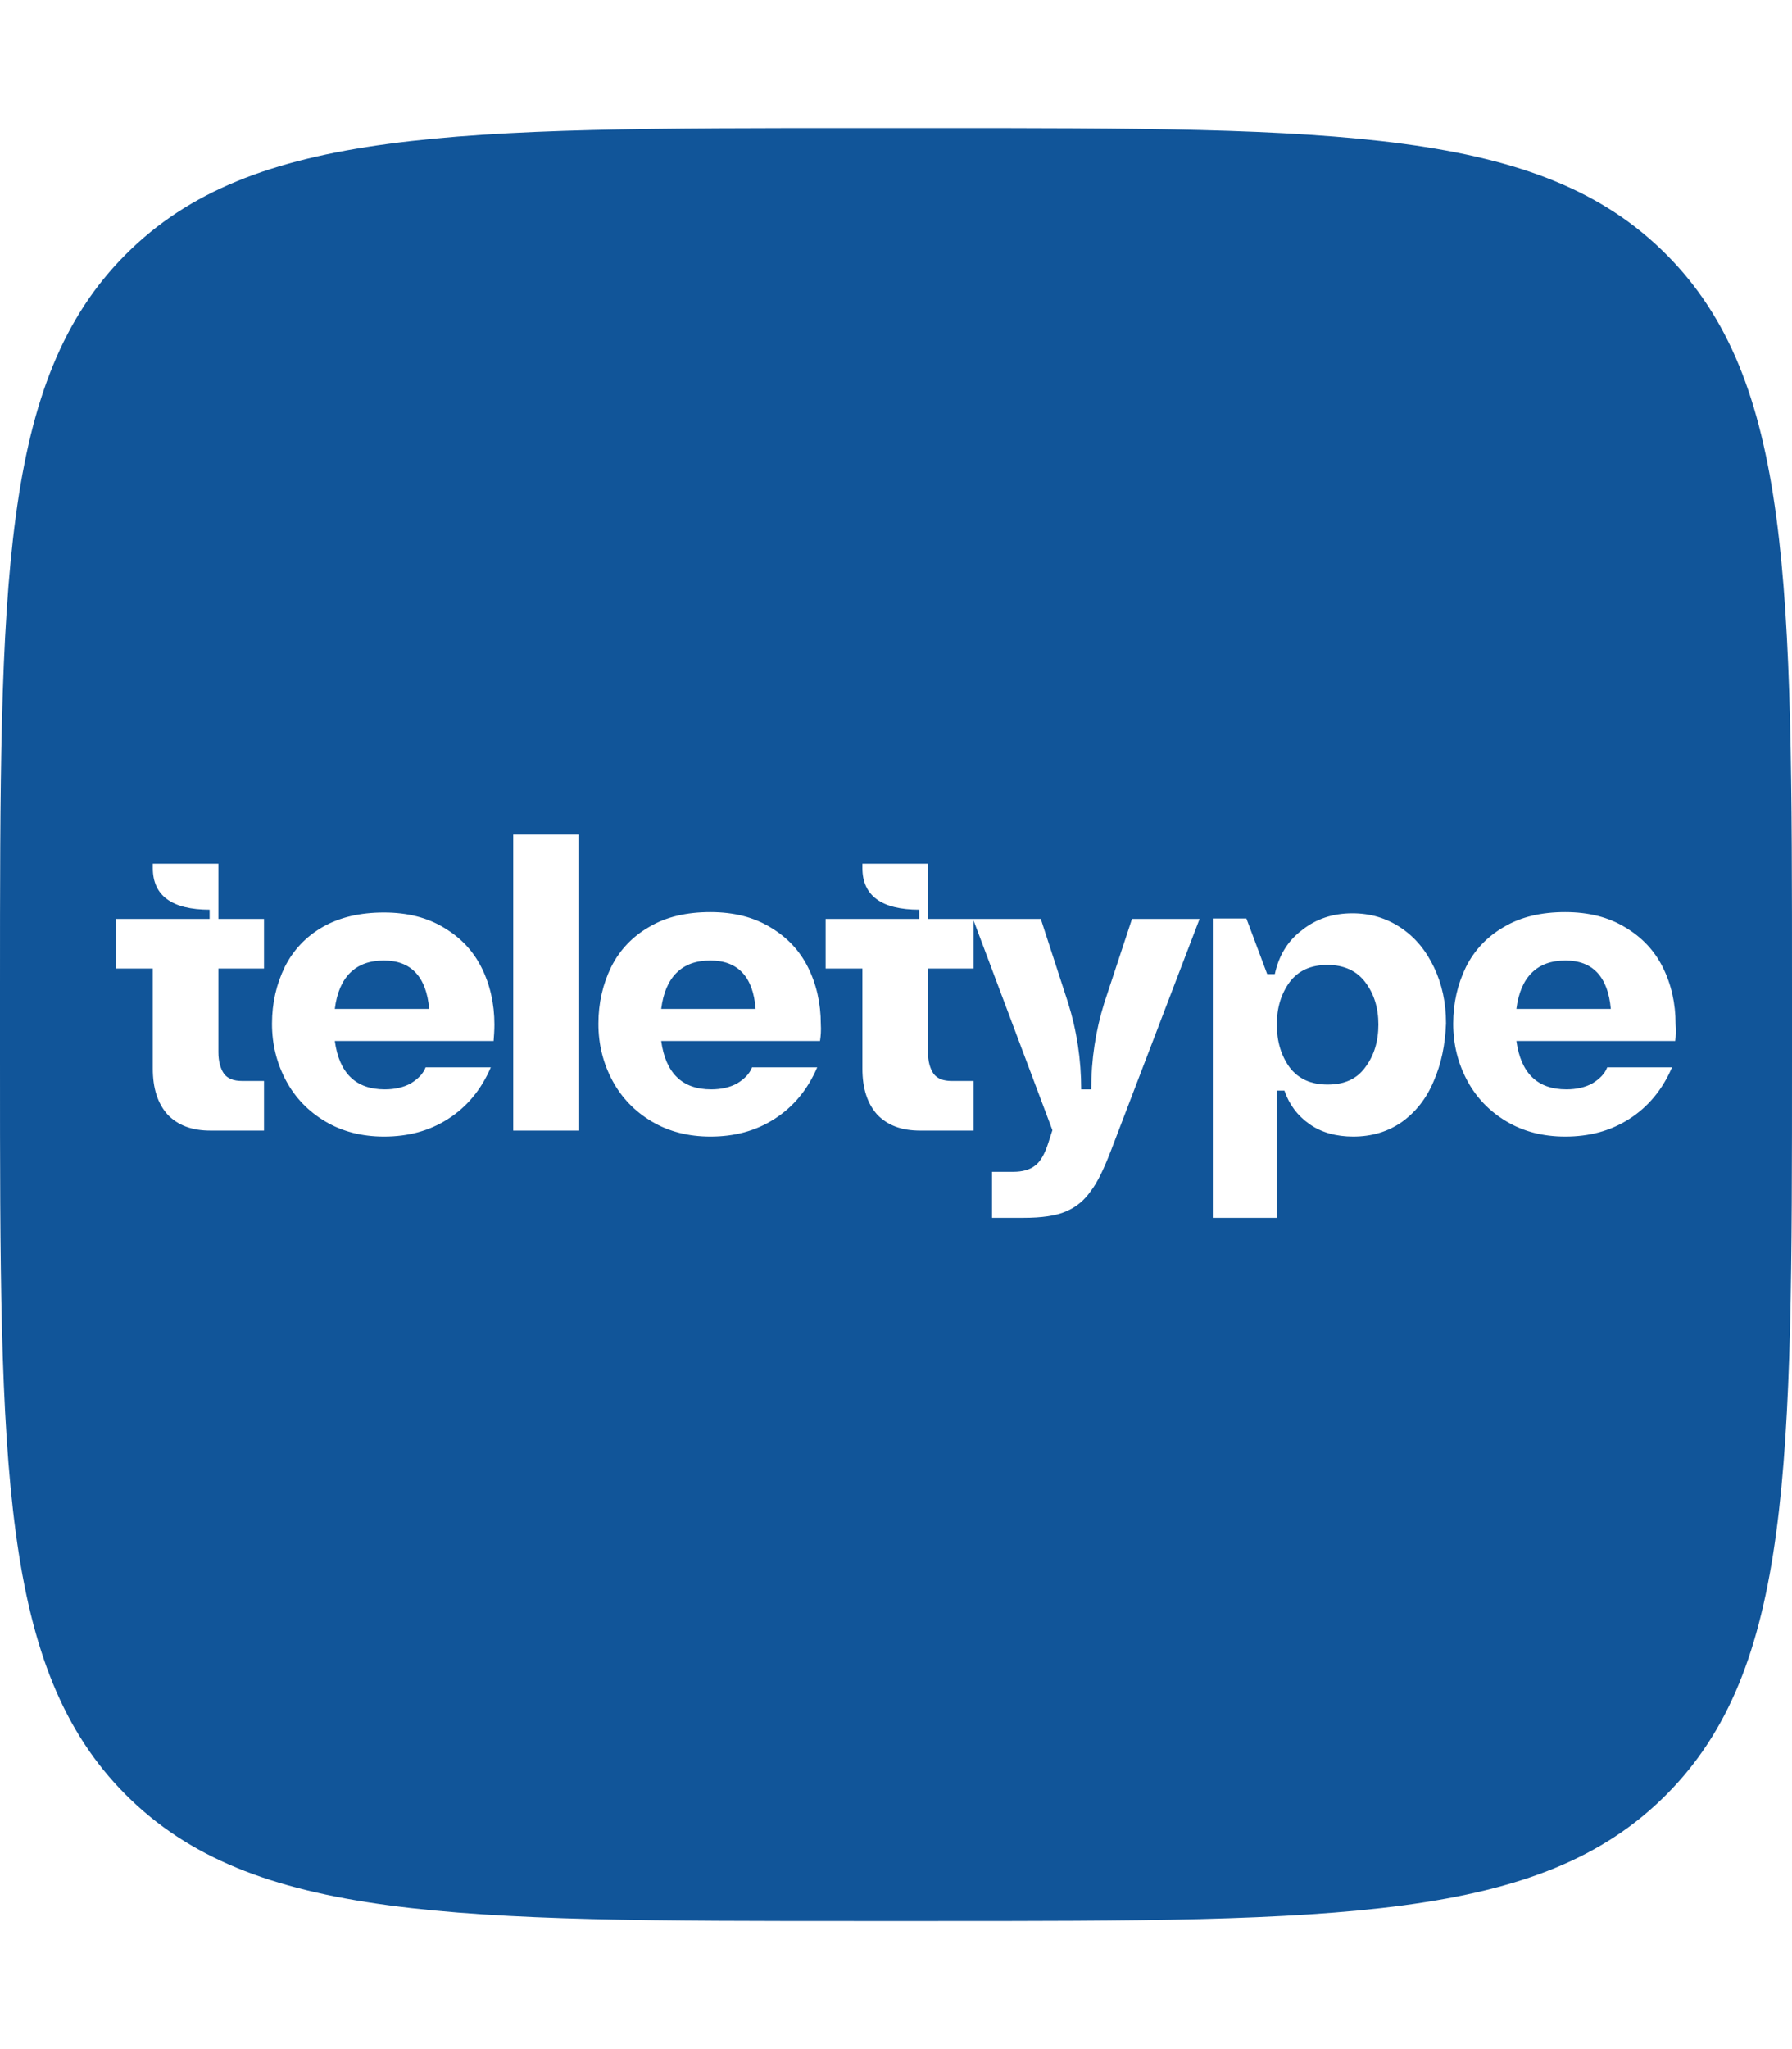 <?xml version="1.0" encoding="utf-8"?>
<svg version="1.1" xmlns="http://www.w3.org/2000/svg" xmlns:xlink="http://www.w3.org/1999/xlink" x="0px" y="0px"
	 viewBox="0 0 448 512" style="enable-background:new 0 0 448 512;" xml:space="preserve"  fill="#159">
<g>
	<path d="M177.6,240c-3.6,0-6.4,1-8.5,3.1c-2,2-3.3,5-3.8,9c0,0,23.6,0,23.6,0C188.3,244.1,184.5,240,177.6,240z"/>
	<path d="M96,240c-3.6,0-6.4,1-8.5,3.1c-2,2-3.3,5-3.8,9h23.6C106.6,244.1,102.8,240,96,240z"/>
	<path d="M331.9,241.1c-4.2,0-7.3,1.4-9.5,4.3c-2.1,2.9-3.2,6.4-3.2,10.6c0,4.2,1.1,7.8,3.2,10.7c2.2,2.9,5.4,4.3,9.5,4.3
		c4.2,0,7.3-1.4,9.4-4.3c2.2-2.9,3.3-6.5,3.3-10.7c0-4.2-1.1-7.7-3.3-10.6C339.2,242.6,336,241.1,331.9,241.1z"/>
	<path d="M391.4,240c-3.6,0-6.4,1-8.5,3.1c-2,2-3.3,5-3.8,9c0,0,23.6,0,23.6,0C402,244.1,398.2,240,391.4,240z"/>
	<path d="M416.5,63.5C385,32,334.3,32,233,32H215C113.7,32,63,32,31.5,63.5C0,95,0,145.7,0,247V265C0,366.3,0,417,31.5,448.5
		C63,480,113.7,480,215,480H233c101.4,0,152.1,0,183.5-31.5C448,417,448,366.3,448,265V247C448,145.7,448,95,416.5,63.5z M66,242
		H54.6v20.9c0,2.3,0.5,4.1,1.4,5.4c0.9,1.2,2.4,1.8,4.5,1.8H66v12.4H52.6c-4.6,0-8.1-1.3-10.7-4c-2.5-2.8-3.7-6.6-3.7-11.5v-25H29
		v-12.4h23.4v-2.3c-9.4,0-14.2-3.5-14.2-10.4v-1.1h16.4v13.8H66V242z M123.4,260.1H83.7c1.1,8,5.2,12.1,12.5,12.1
		c2.5,0,4.7-0.5,6.5-1.5c1.8-1.1,3.1-2.4,3.7-4h16.3c-2.4,5.6-6,9.9-10.7,12.9c-4.7,3-10,4.4-16,4.4c-5.6,0-10.5-1.3-14.7-3.8
		s-7.5-5.9-9.8-10.2c-2.3-4.3-3.5-9-3.5-14.2c0-5.2,1.1-9.9,3.2-14.2c2.1-4.2,5.3-7.6,9.5-10S90,228,96,228c5.9,0,10.9,1.3,15,3.8
		c4.2,2.5,7.3,5.8,9.4,10c2.1,4.2,3.2,9,3.2,14.2C123.6,257.4,123.5,258.8,123.4,260.1z M144.8,282.5h-16.5v-74h16.5V282.5z
		 M205,260.1h-39.7c1.1,8,5.2,12.1,12.5,12.1c2.5,0,4.7-0.5,6.5-1.5c1.8-1.1,3.1-2.4,3.7-4h16.3c-2.4,5.6-6,9.9-10.7,12.9
		c-4.7,3-10,4.4-16,4.4c-5.6,0-10.5-1.3-14.7-3.8c-4.2-2.5-7.5-5.9-9.8-10.2c-2.3-4.3-3.5-9-3.5-14.2c0-5.2,1.1-9.9,3.2-14.2
		c2.1-4.2,5.3-7.6,9.5-10c4.2-2.5,9.3-3.7,15.3-3.7c5.9,0,10.9,1.3,15,3.8c4.2,2.5,7.3,5.8,9.4,10c2.1,4.2,3.2,9,3.2,14.2
		C205.3,257.4,205.2,258.8,205,260.1z M277.7,287.6c-1.7,4.4-3.3,7.8-5,10c-1.6,2.3-3.6,4-6.2,5.1c-2.5,1.1-6.1,1.6-10.6,1.6H248
		v-11.5h5.3c2.3,0,4.1-0.5,5.4-1.5c1.3-0.9,2.5-2.9,3.4-5.8l1-3.1l-19.7-52.4V242h-11.4v20.9c0,2.3,0.5,4.1,1.4,5.4
		c0.9,1.2,2.4,1.8,4.5,1.8h5.5v12.4h-13.4c-4.6,0-8.1-1.3-10.7-4c-2.5-2.8-3.7-6.6-3.7-11.5v-25h-9.2v-12.4h23.4v-2.3
		c-9.4,0-14.2-3.5-14.2-10.4v-1.1h16.4v13.8h11.2h0.2h16.8l6.8,20.9c2.2,7,3.3,14.3,3.3,21.7h2.5c0-7.4,1.1-14.7,3.3-21.7l6.9-20.9
		h16.9L277.7,287.6z M358.4,270.2c-1.8,4.3-4.5,7.7-8,10.2c-3.5,2.4-7.5,3.6-12.1,3.6c-4.2,0-7.9-1-10.9-3.1c-3-2.1-5.1-4.9-6.3-8.4
		h-1.9v31.8h-16v-74.8h8.4l5.2,13.9h1.9c1-4.6,3.2-8.3,6.8-11c3.5-2.8,7.7-4.2,12.6-4.2c4.5,0,8.5,1.2,12.1,3.6s6.3,5.7,8.3,9.9
		c2,4.2,3,8.8,3,14C361.3,261.1,360.3,265.9,358.4,270.2z M418.8,260.1h-39.7c1.1,8,5.2,12.1,12.5,12.1c2.5,0,4.7-0.5,6.5-1.5
		c1.8-1.1,3.1-2.4,3.7-4H418c-2.4,5.6-6,9.9-10.7,12.9c-4.7,3-10,4.4-16,4.4c-5.6,0-10.5-1.3-14.7-3.8c-4.2-2.5-7.5-5.9-9.8-10.2
		c-2.3-4.3-3.5-9-3.5-14.2c0-5.2,1.1-9.9,3.2-14.2c2.1-4.2,5.3-7.6,9.5-10c4.2-2.5,9.3-3.7,15.3-3.7c5.9,0,10.9,1.3,15,3.8
		c4.2,2.5,7.3,5.8,9.4,10c2.1,4.2,3.2,9,3.2,14.2C419,257.4,419,258.8,418.8,260.1z"/>
</g>
</svg>
